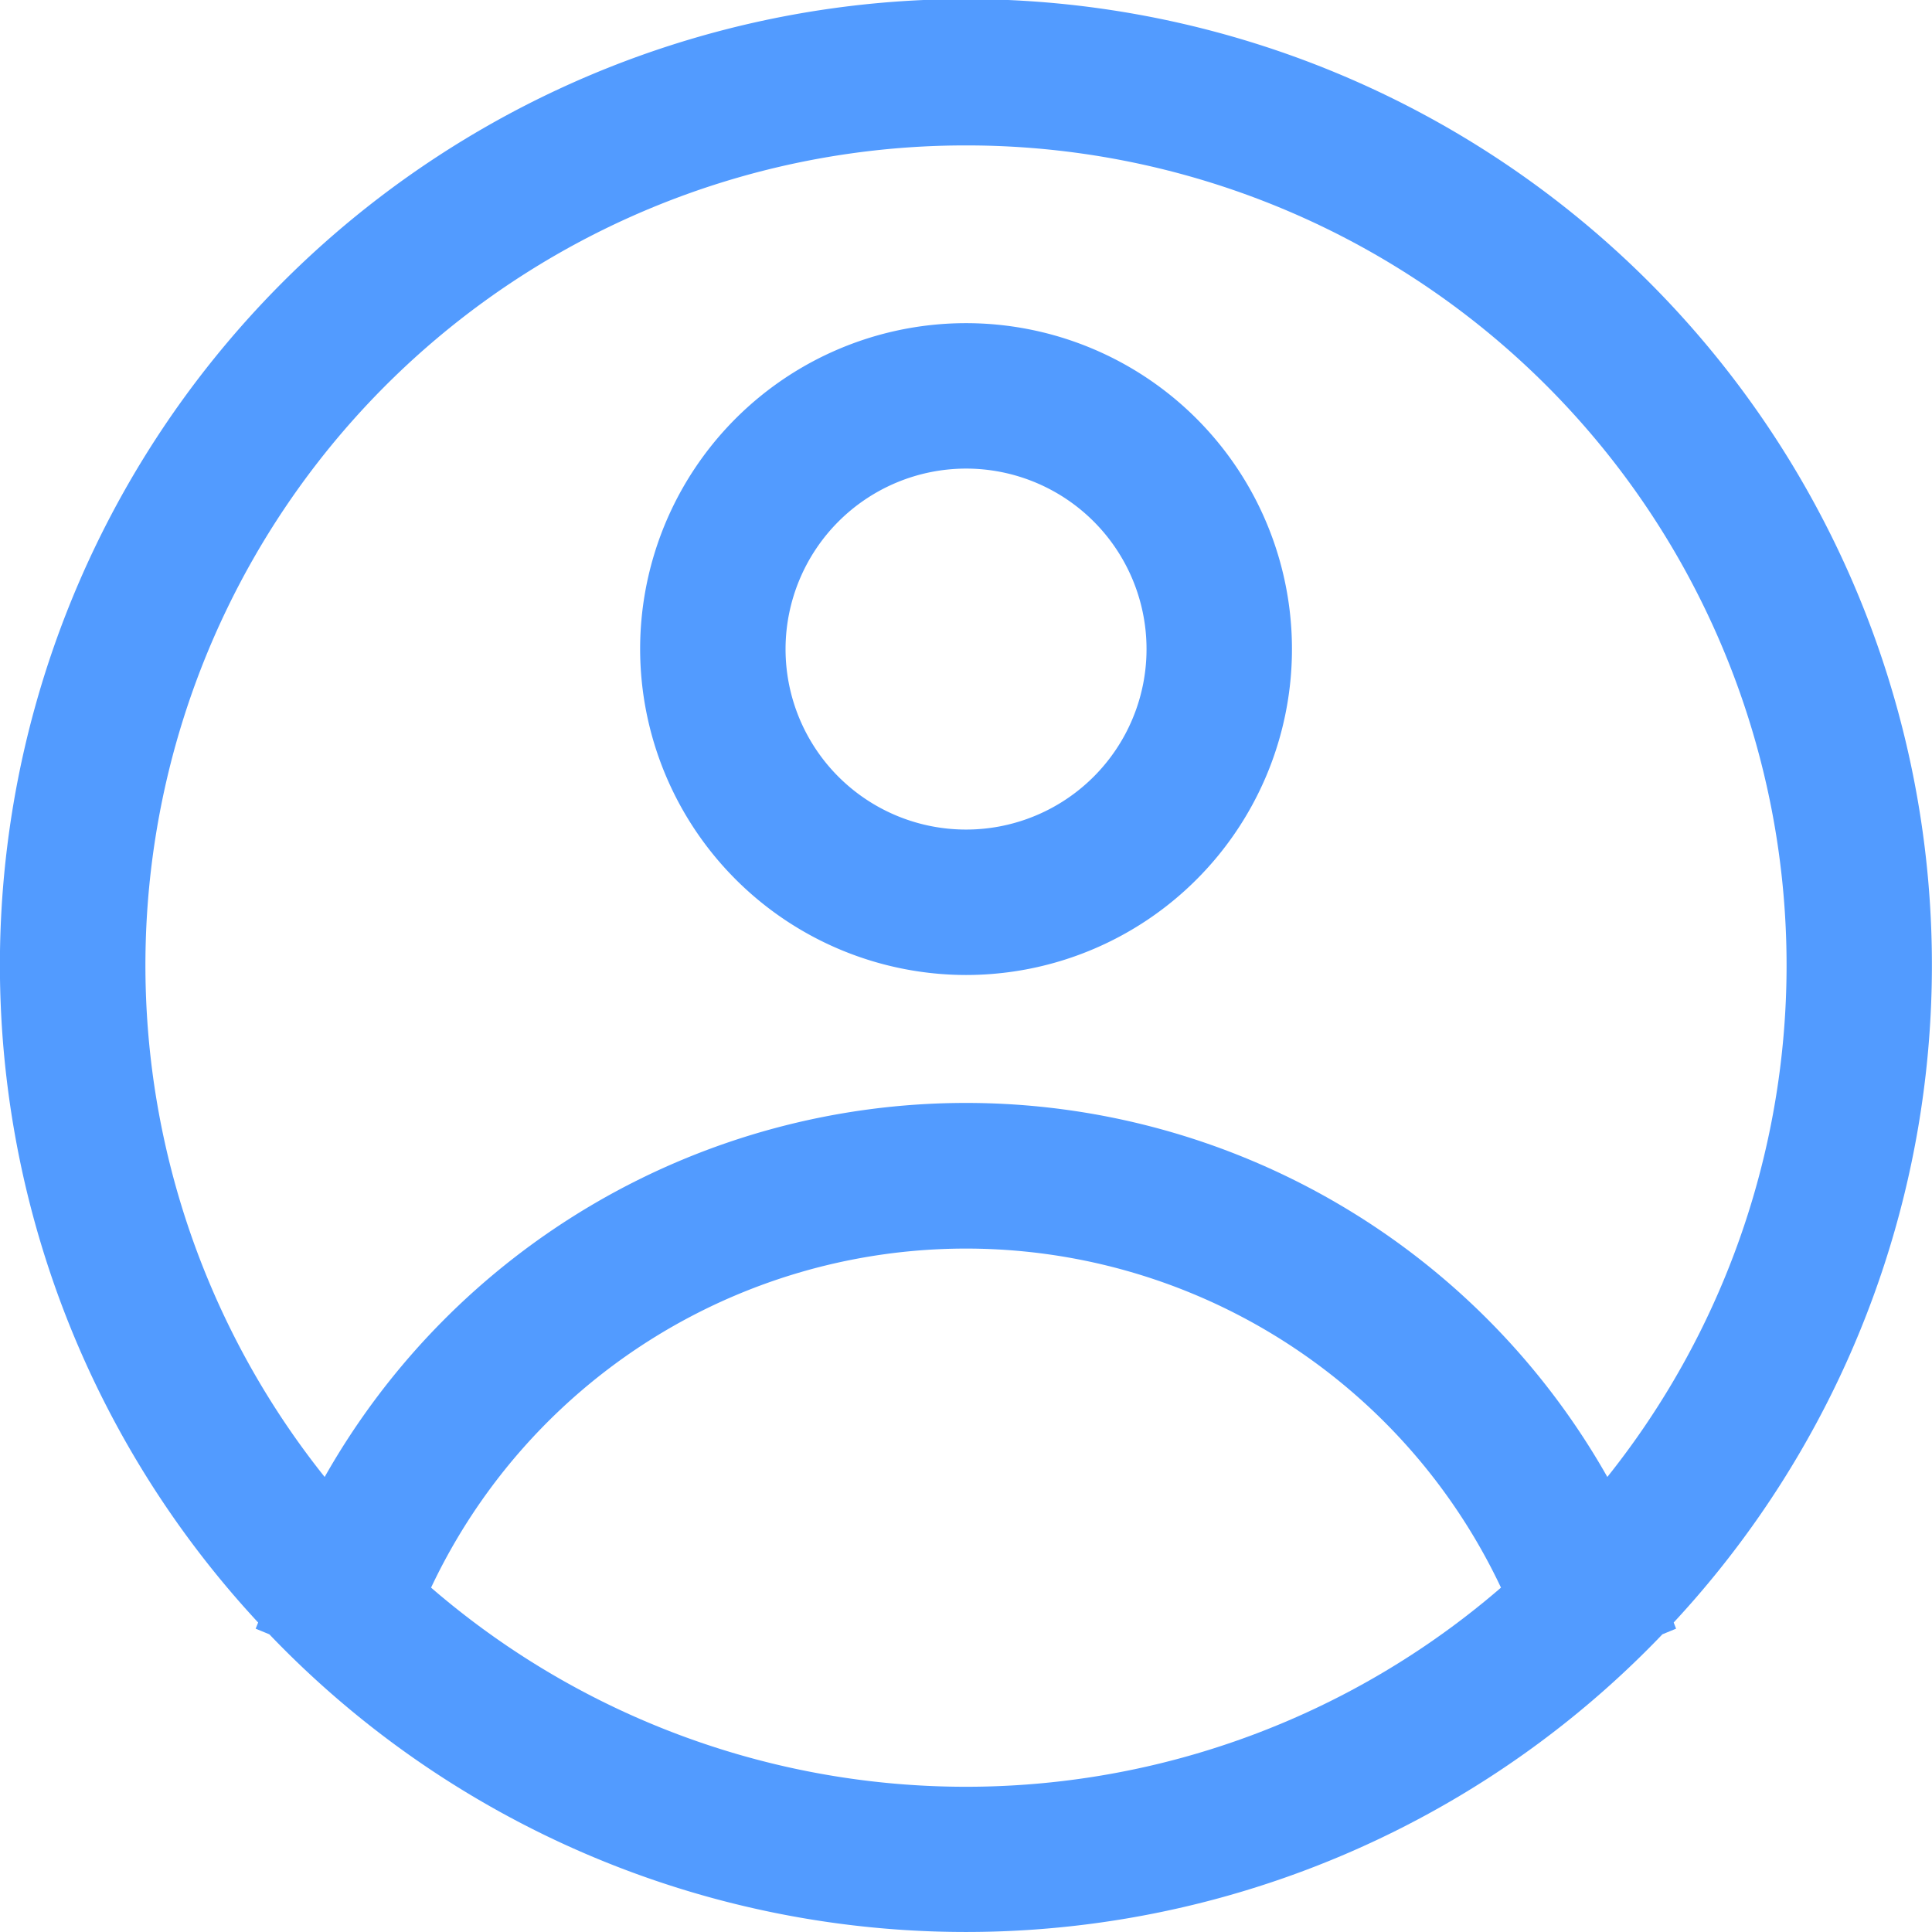 <svg xmlns="http://www.w3.org/2000/svg" xmlns:xlink="http://www.w3.org/1999/xlink" width="44.904" height="44.904" viewBox="0 0 44.904 44.904">
  <defs>
    <clipPath id="clip-path">
      <rect id="사각형_1709" data-name="사각형 1709" width="44.904" height="44.904" fill="#529bff"/>
    </clipPath>
  </defs>
  <g id="그룹_1084" data-name="그룹 1084" clip-path="url(#clip-path)">
    <path id="패스_3693" data-name="패스 3693" d="M33.981,28.481a7.575,7.575,0,1,0-7.574-7.575,7.584,7.584,0,0,0,7.574,7.575m0-11.77a4.195,4.195,0,1,1-4.194,4.195,4.2,4.2,0,0,1,4.194-4.195" transform="translate(-11.529 -5.82)" fill="#529bff"/>
    <path id="패스_3694" data-name="패스 3694" d="M38.9,37.711a22.452,22.452,0,1,0-32.9,0l-.058.143.318.131a22.4,22.4,0,0,0,32.378,0l.318-.131ZM22.452,3.38A19.056,19.056,0,0,1,37.358,34.328a17.126,17.126,0,0,0-29.812,0A19.056,19.056,0,0,1,22.452,3.38M10.019,36.9a13.749,13.749,0,0,1,24.867,0,19.014,19.014,0,0,1-24.867,0" transform="translate(0 0)" fill="#529bff"/>
  </g>
</svg>
